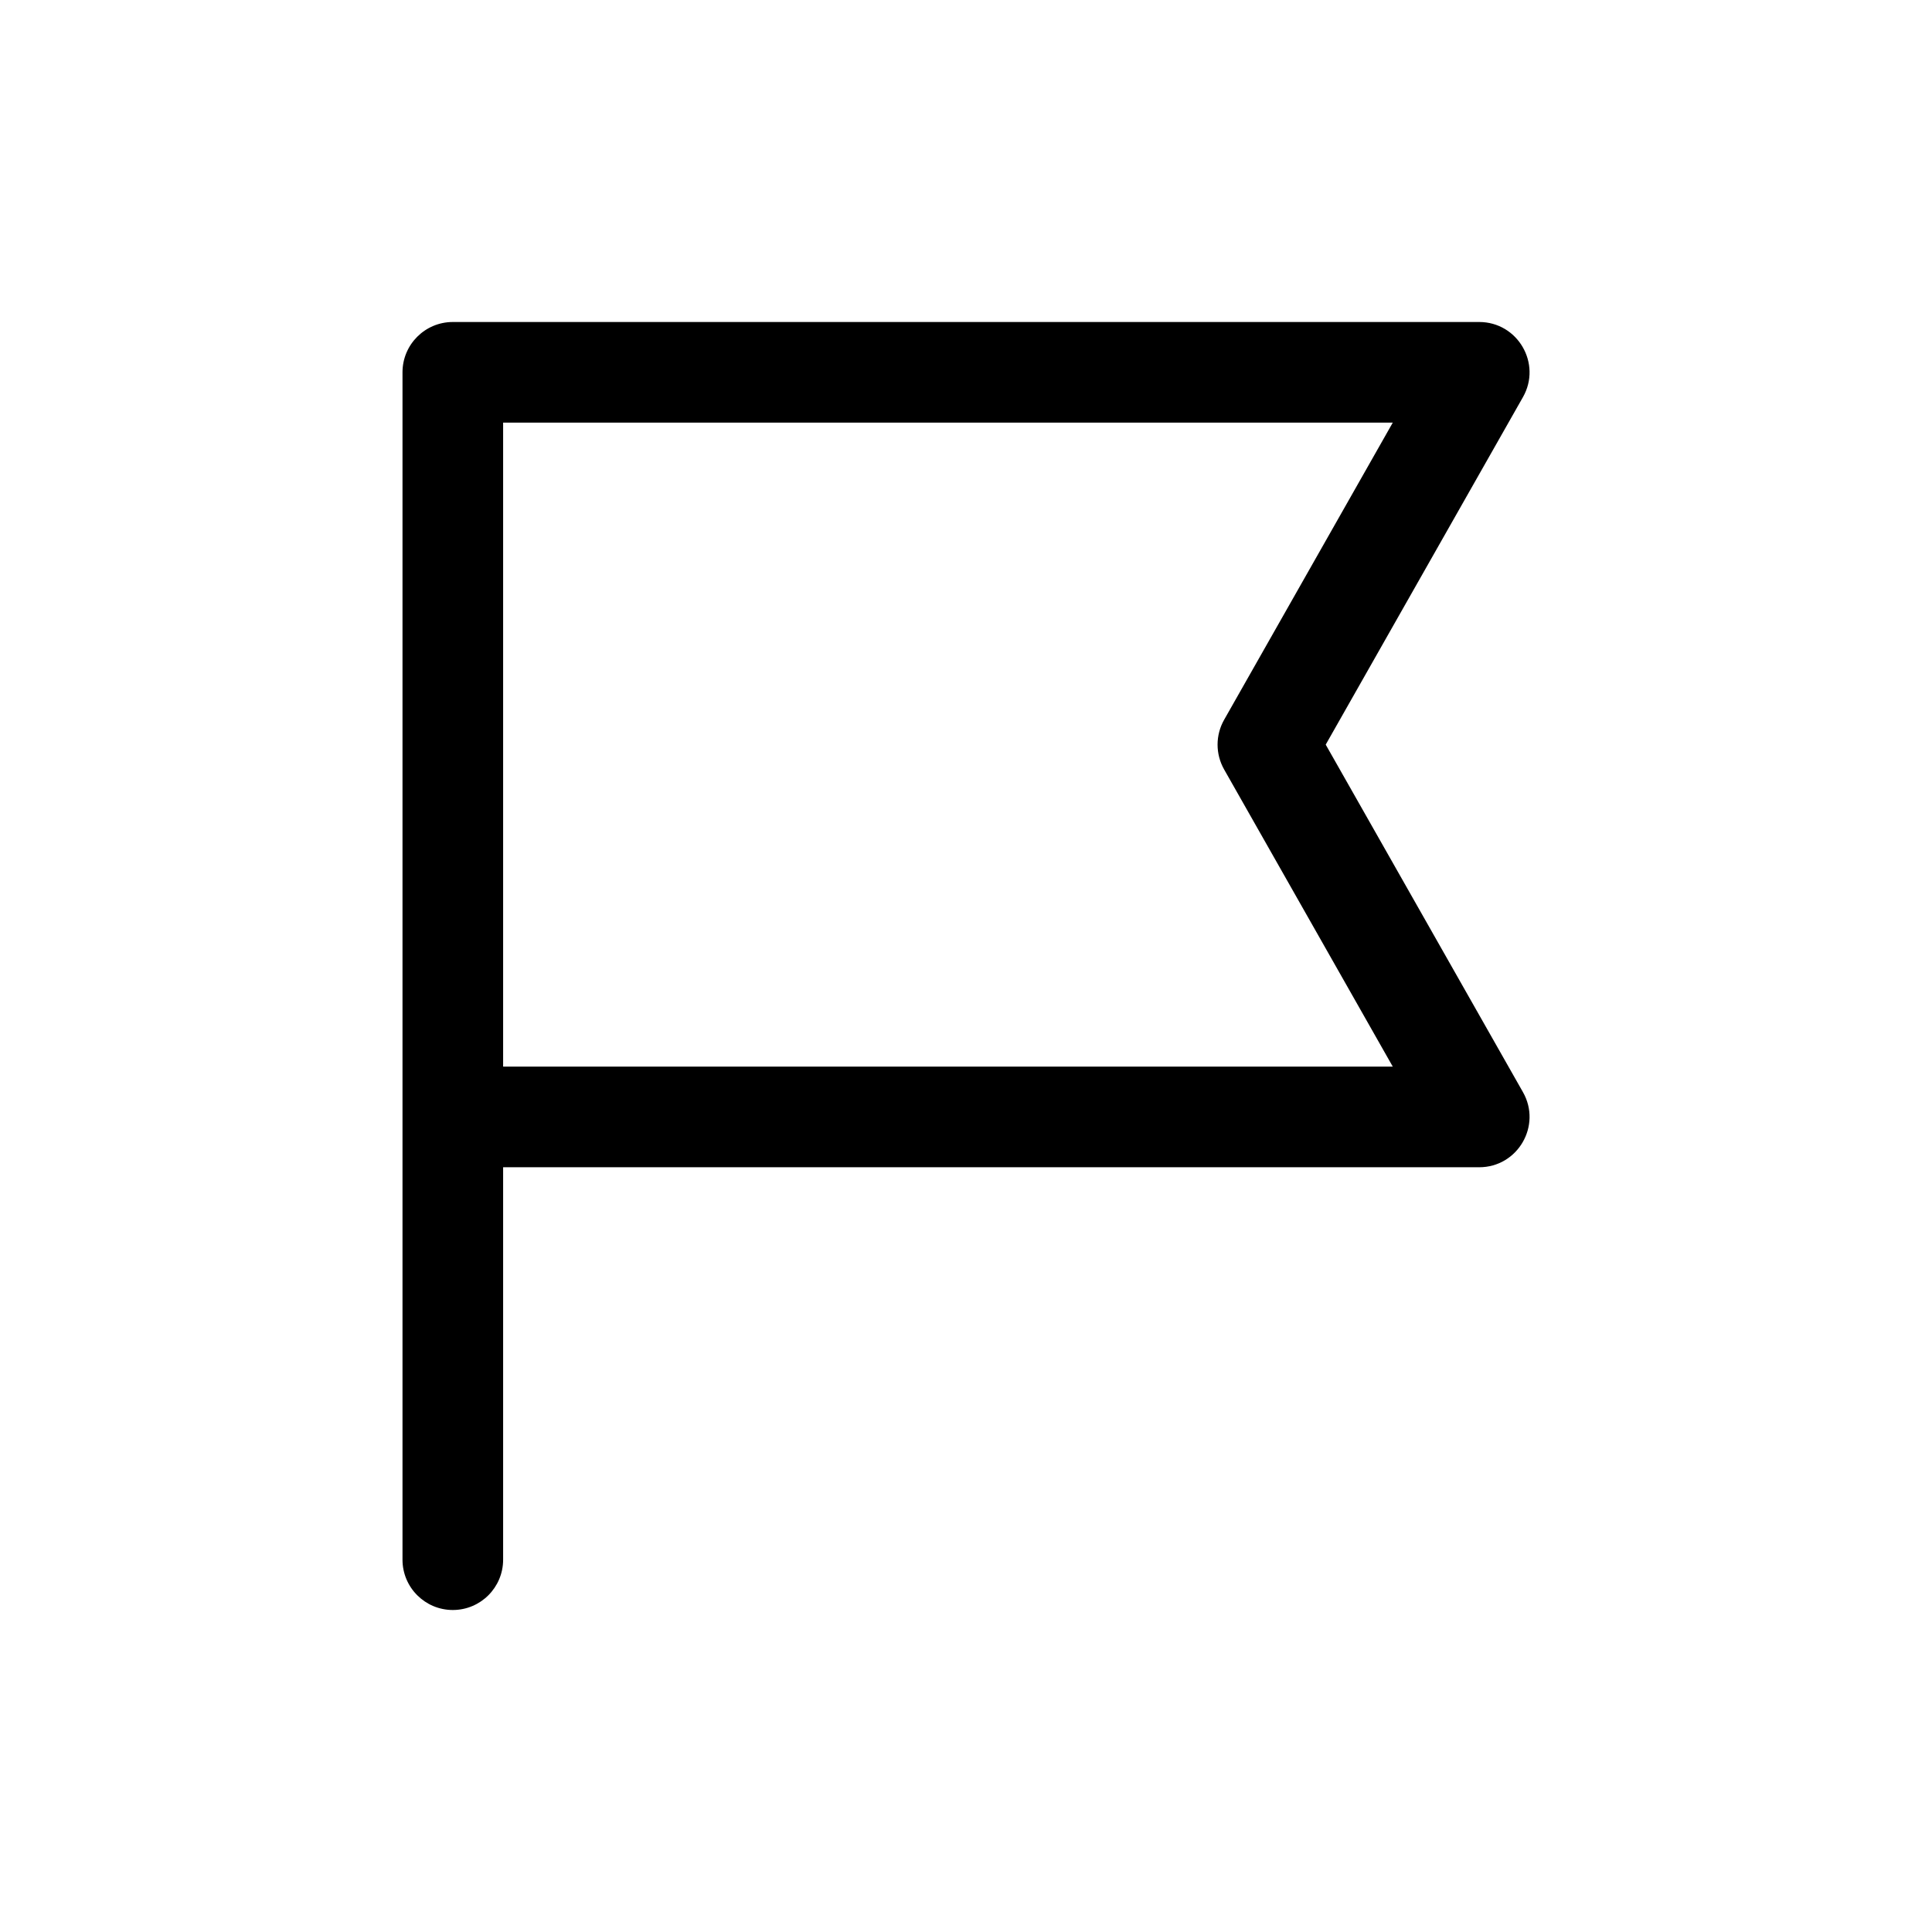 <svg xmlns="http://www.w3.org/2000/svg" viewBox="0 0 48 48" fill="none"><path d="M12.5 10.5H34.603L30.413 17.883C30.196 18.266 30.196 18.734 30.413 19.117L34.603 26.5H12.5V10.5ZM12.5 29H36.75C37.708 29 38.31 27.966 37.837 27.133L32.937 18.5L37.837 9.867C38.31 9.034 37.708 8 36.75 8H11.25C10.56 8 10 8.56 10 9.25V38.75C10 39.44 10.56 40 11.25 40C11.94 40 12.5 39.44 12.5 38.75V29Z" fill="currentColor"/></svg>